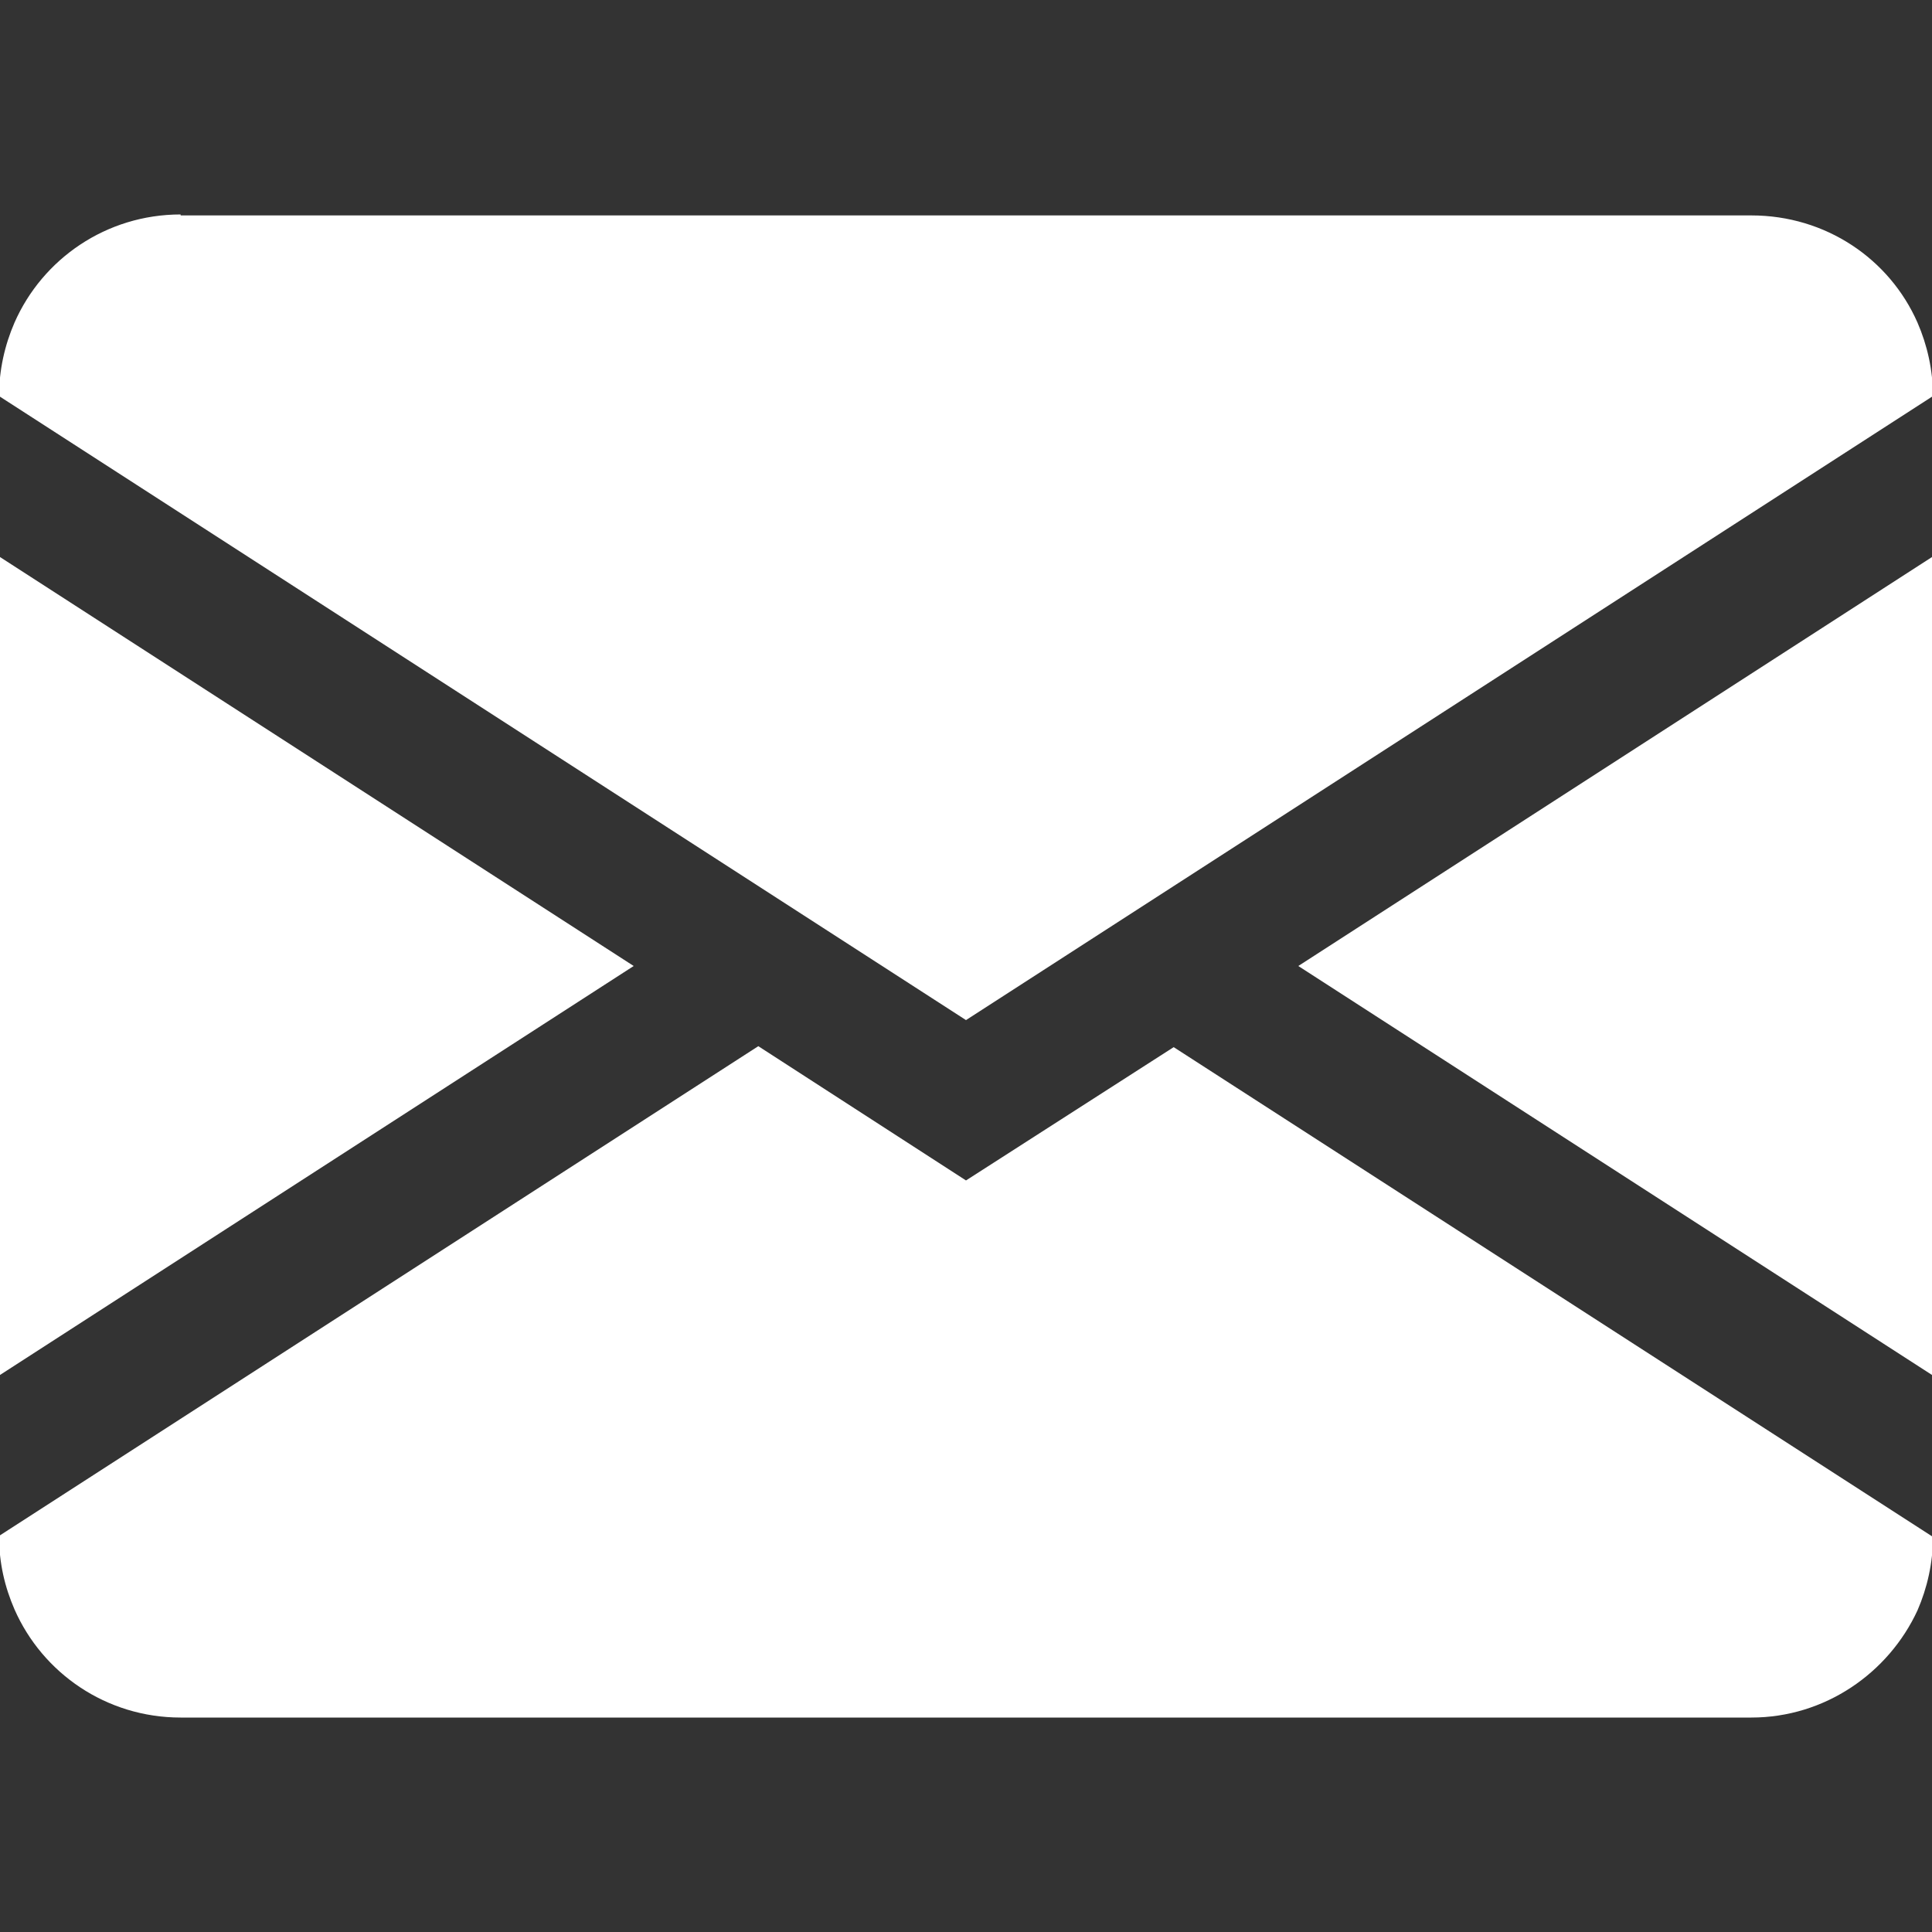 <?xml version="1.0" encoding="utf-8"?>
<!-- Generator: Adobe Illustrator 18.0.0, SVG Export Plug-In . SVG Version: 6.00 Build 0)  -->
<!DOCTYPE svg PUBLIC "-//W3C//DTD SVG 1.1//EN" "http://www.w3.org/Graphics/SVG/1.1/DTD/svg11.dtd">
<svg version="1.1" id="Calque_1" xmlns="http://www.w3.org/2000/svg" xmlns:xlink="http://www.w3.org/1999/xlink" x="0px" y="0px"
	 viewBox="0 0 200 200" enable-background="new 0 0 200 200" xml:space="preserve">
<rect x="0" y="0" width="200" height="200" fill="#333333" stroke="none"/>
<path fill-rule="evenodd" clip-rule="evenodd" fill="#FFFFFF" d="M200.1,142.4V57.6L134.4,100L200.1,142.4z M1.5,166.6
	c2.9,6.6,9.5,11.2,17.2,11.2h162.6c7.6,0,14.2-4.6,17.2-11.1c1-2.3,1.6-4.9,1.6-7.6l-78.6-50.7L100,122.2l-21.5-13.9l-78.6,50.7
	C-0.1,161.8,0.5,164.3,1.5,166.6z M-0.1,57.6v84.8L65.6,100L-0.1,57.6z M18.7,22.2c-7.7,0-14.3,4.6-17.2,11.2
	c-1,2.3-1.6,4.9-1.6,7.6L100,105.6l100.1-64.6c0-2.7-0.6-5.3-1.6-7.6c-2.9-6.6-9.5-11.1-17.2-11.1H18.7z"/>
</svg>
